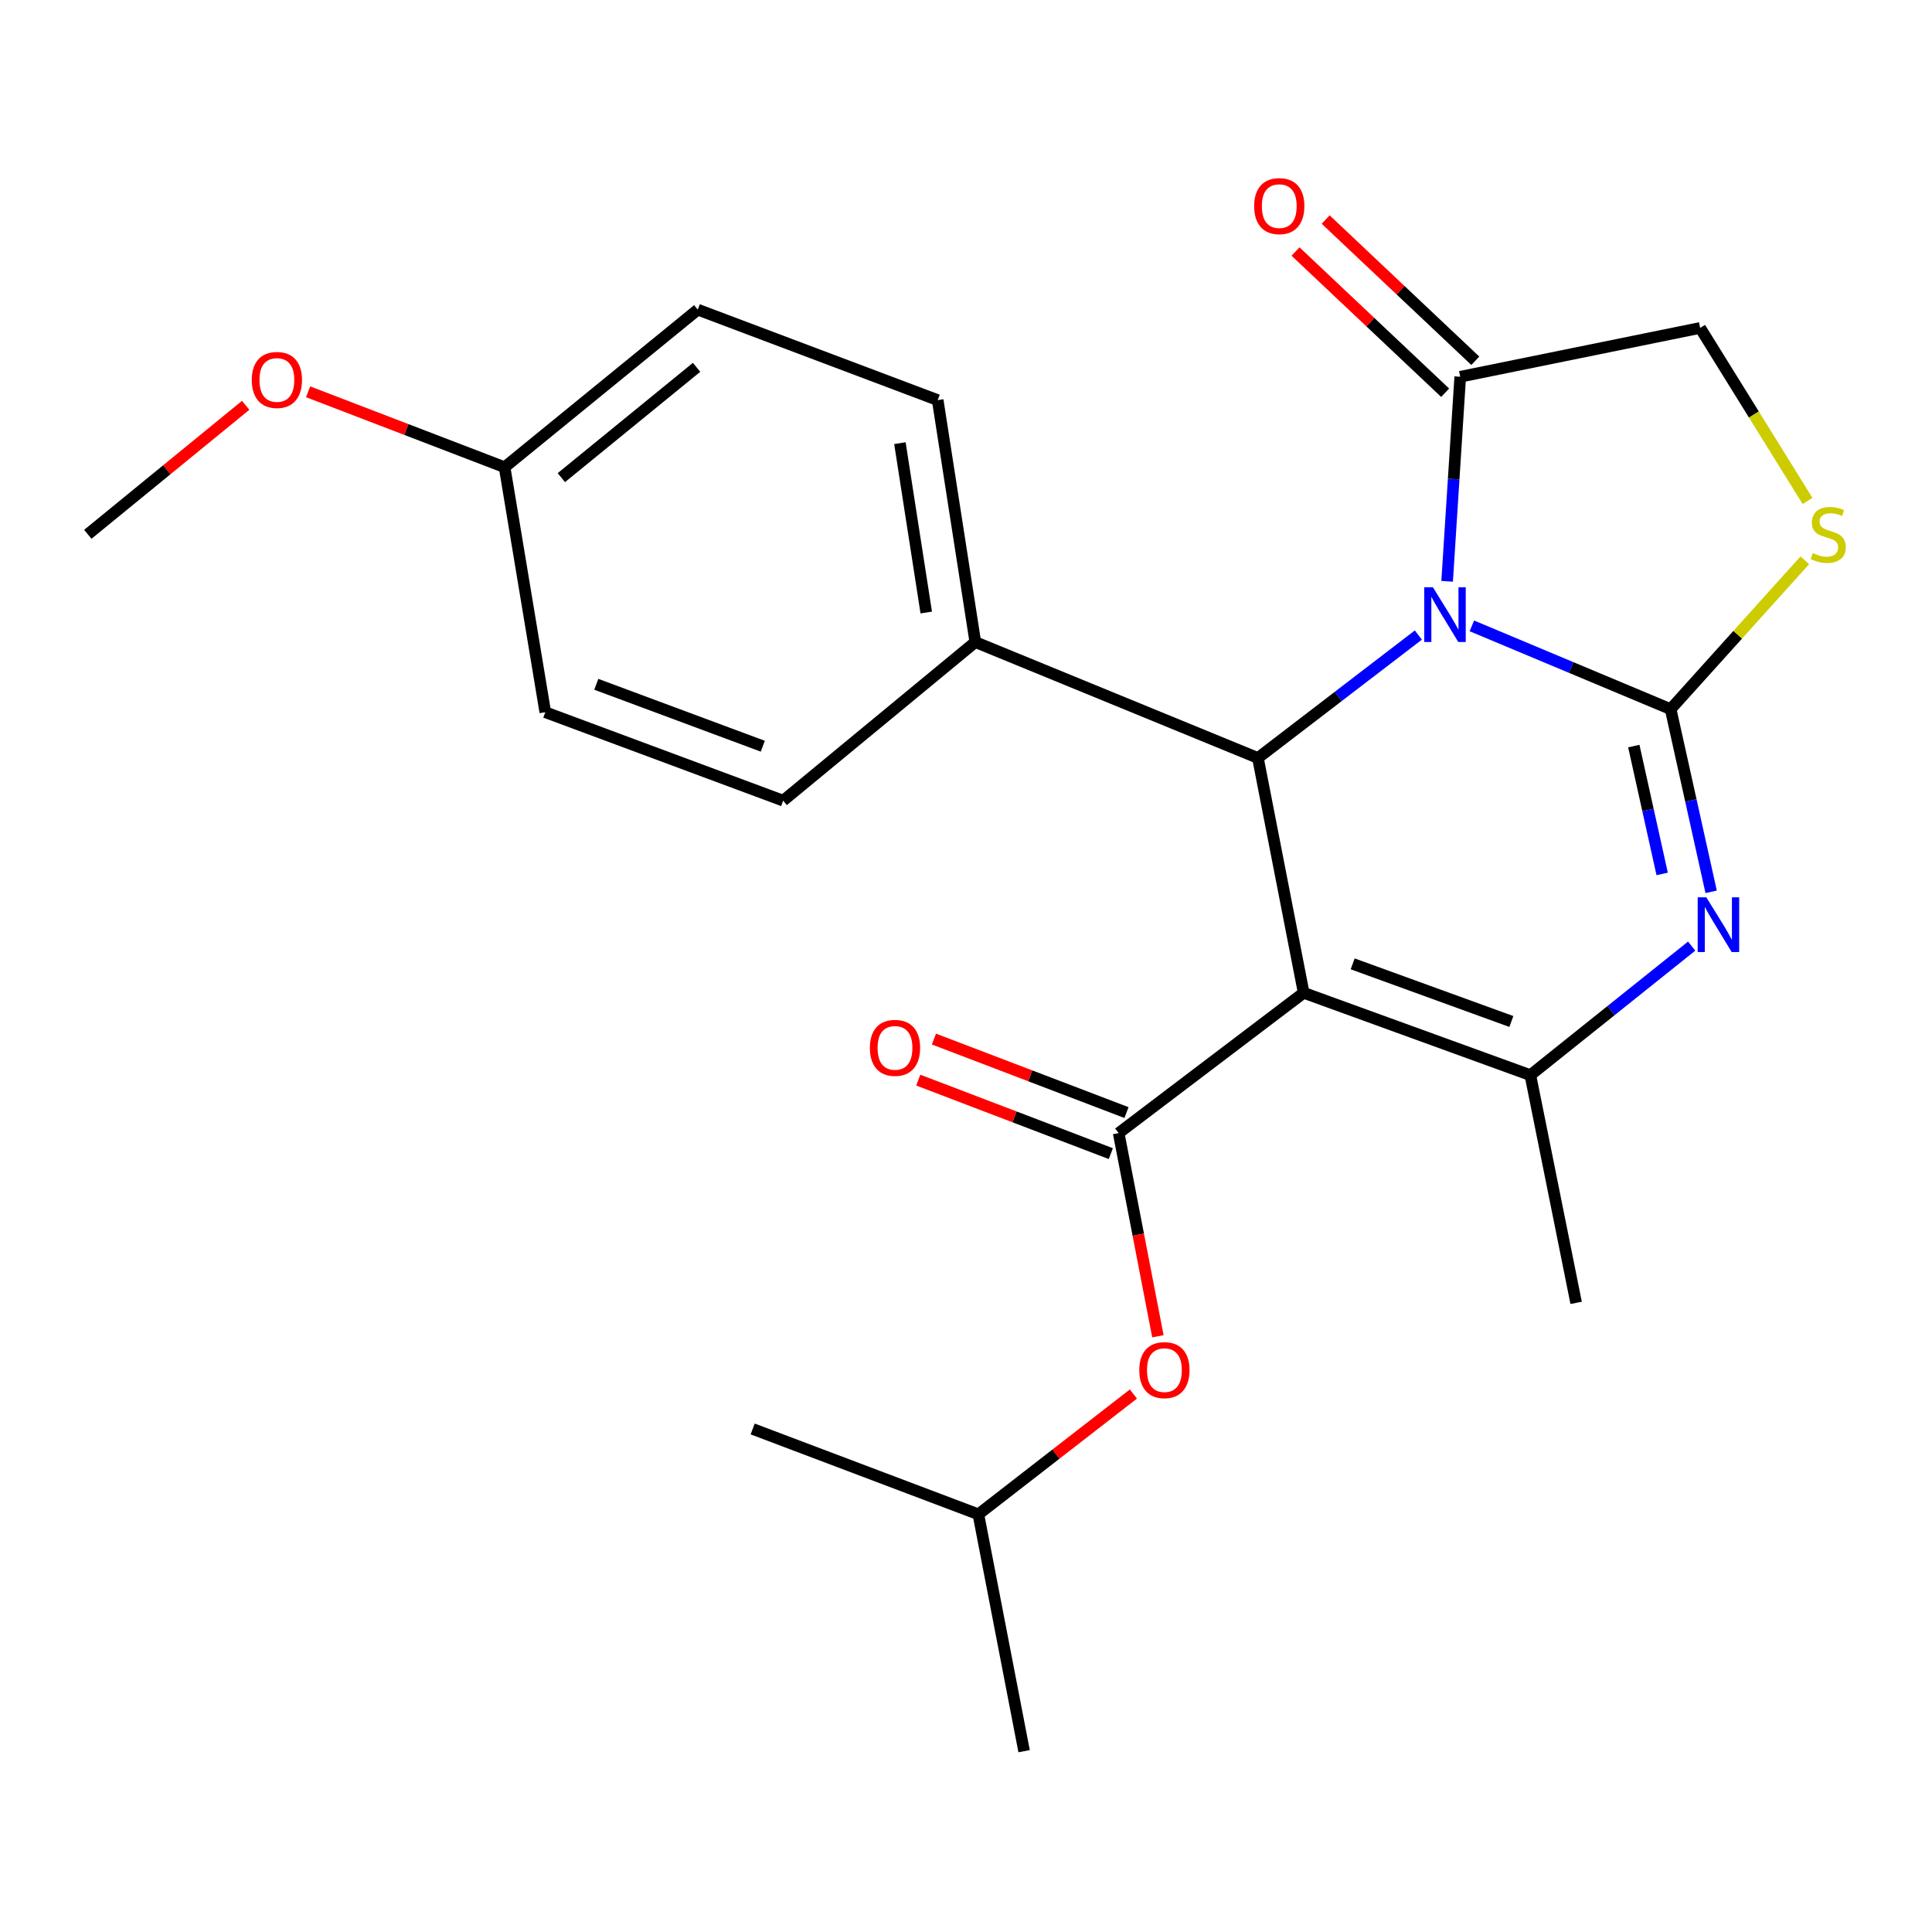 <?xml version='1.0' encoding='iso-8859-1'?>
<svg version='1.1' baseProfile='full'
              xmlns='http://www.w3.org/2000/svg'
                      xmlns:rdkit='http://www.rdkit.org/xml'
                      xmlns:xlink='http://www.w3.org/1999/xlink'
                  xml:space='preserve'
width='1000px' height='1000px' viewBox='0 0 1000 1000'>
<!-- END OF HEADER -->
<rect style='opacity:1.0;fill:#FFFFFF;stroke:none' width='1000' height='1000' x='0' y='0'> </rect>
<path class='bond-0' d='M 761.832,323.952 L 813.274,345.508' style='fill:none;fill-rule:evenodd;stroke:#0000FF;stroke-width:6px;stroke-linecap:butt;stroke-linejoin:miter;stroke-opacity:1' />
<path class='bond-0' d='M 813.274,345.508 L 864.717,367.063' style='fill:none;fill-rule:evenodd;stroke:#000000;stroke-width:6px;stroke-linecap:butt;stroke-linejoin:miter;stroke-opacity:1' />
<path class='bond-3' d='M 734.137,328.694 L 692.619,360.514' style='fill:none;fill-rule:evenodd;stroke:#0000FF;stroke-width:6px;stroke-linecap:butt;stroke-linejoin:miter;stroke-opacity:1' />
<path class='bond-3' d='M 692.619,360.514 L 651.1,392.334' style='fill:none;fill-rule:evenodd;stroke:#000000;stroke-width:6px;stroke-linecap:butt;stroke-linejoin:miter;stroke-opacity:1' />
<path class='bond-7' d='M 749.031,300.881 L 752.421,247.943' style='fill:none;fill-rule:evenodd;stroke:#0000FF;stroke-width:6px;stroke-linecap:butt;stroke-linejoin:miter;stroke-opacity:1' />
<path class='bond-7' d='M 752.421,247.943 L 755.811,195.005' style='fill:none;fill-rule:evenodd;stroke:#000000;stroke-width:6px;stroke-linecap:butt;stroke-linejoin:miter;stroke-opacity:1' />
<path class='bond-2' d='M 864.717,367.063 L 875.2,414.334' style='fill:none;fill-rule:evenodd;stroke:#000000;stroke-width:6px;stroke-linecap:butt;stroke-linejoin:miter;stroke-opacity:1' />
<path class='bond-2' d='M 875.2,414.334 L 885.683,461.605' style='fill:none;fill-rule:evenodd;stroke:#0000FF;stroke-width:6px;stroke-linecap:butt;stroke-linejoin:miter;stroke-opacity:1' />
<path class='bond-2' d='M 845.657,386.169 L 852.995,419.258' style='fill:none;fill-rule:evenodd;stroke:#000000;stroke-width:6px;stroke-linecap:butt;stroke-linejoin:miter;stroke-opacity:1' />
<path class='bond-2' d='M 852.995,419.258 L 860.334,452.348' style='fill:none;fill-rule:evenodd;stroke:#0000FF;stroke-width:6px;stroke-linecap:butt;stroke-linejoin:miter;stroke-opacity:1' />
<path class='bond-6' d='M 864.717,367.063 L 899.441,328.536' style='fill:none;fill-rule:evenodd;stroke:#000000;stroke-width:6px;stroke-linecap:butt;stroke-linejoin:miter;stroke-opacity:1' />
<path class='bond-6' d='M 899.441,328.536 L 934.165,290.009' style='fill:none;fill-rule:evenodd;stroke:#CCCC00;stroke-width:6px;stroke-linecap:butt;stroke-linejoin:miter;stroke-opacity:1' />
<path class='bond-1' d='M 674.779,513.875 L 651.1,392.334' style='fill:none;fill-rule:evenodd;stroke:#000000;stroke-width:6px;stroke-linecap:butt;stroke-linejoin:miter;stroke-opacity:1' />
<path class='bond-4' d='M 674.779,513.875 L 792.113,556.495' style='fill:none;fill-rule:evenodd;stroke:#000000;stroke-width:6px;stroke-linecap:butt;stroke-linejoin:miter;stroke-opacity:1' />
<path class='bond-4' d='M 700.144,498.891 L 782.278,528.724' style='fill:none;fill-rule:evenodd;stroke:#000000;stroke-width:6px;stroke-linecap:butt;stroke-linejoin:miter;stroke-opacity:1' />
<path class='bond-5' d='M 674.779,513.875 L 579.015,586.491' style='fill:none;fill-rule:evenodd;stroke:#000000;stroke-width:6px;stroke-linecap:butt;stroke-linejoin:miter;stroke-opacity:1' />
<path class='bond-25' d='M 875.601,489.707 L 833.857,523.101' style='fill:none;fill-rule:evenodd;stroke:#0000FF;stroke-width:6px;stroke-linecap:butt;stroke-linejoin:miter;stroke-opacity:1' />
<path class='bond-25' d='M 833.857,523.101 L 792.113,556.495' style='fill:none;fill-rule:evenodd;stroke:#000000;stroke-width:6px;stroke-linecap:butt;stroke-linejoin:miter;stroke-opacity:1' />
<path class='bond-9' d='M 651.1,392.334 L 504.819,332.328' style='fill:none;fill-rule:evenodd;stroke:#000000;stroke-width:6px;stroke-linecap:butt;stroke-linejoin:miter;stroke-opacity:1' />
<path class='bond-15' d='M 792.113,556.495 L 815.805,674.359' style='fill:none;fill-rule:evenodd;stroke:#000000;stroke-width:6px;stroke-linecap:butt;stroke-linejoin:miter;stroke-opacity:1' />
<path class='bond-8' d='M 579.015,586.491 L 589.17,639.072' style='fill:none;fill-rule:evenodd;stroke:#000000;stroke-width:6px;stroke-linecap:butt;stroke-linejoin:miter;stroke-opacity:1' />
<path class='bond-8' d='M 589.17,639.072 L 599.325,691.652' style='fill:none;fill-rule:evenodd;stroke:#FF0000;stroke-width:6px;stroke-linecap:butt;stroke-linejoin:miter;stroke-opacity:1' />
<path class='bond-11' d='M 583.071,575.867 L 533.237,556.841' style='fill:none;fill-rule:evenodd;stroke:#000000;stroke-width:6px;stroke-linecap:butt;stroke-linejoin:miter;stroke-opacity:1' />
<path class='bond-11' d='M 533.237,556.841 L 483.402,537.814' style='fill:none;fill-rule:evenodd;stroke:#FF0000;stroke-width:6px;stroke-linecap:butt;stroke-linejoin:miter;stroke-opacity:1' />
<path class='bond-11' d='M 574.959,597.115 L 525.124,578.089' style='fill:none;fill-rule:evenodd;stroke:#000000;stroke-width:6px;stroke-linecap:butt;stroke-linejoin:miter;stroke-opacity:1' />
<path class='bond-11' d='M 525.124,578.089 L 475.29,559.062' style='fill:none;fill-rule:evenodd;stroke:#FF0000;stroke-width:6px;stroke-linecap:butt;stroke-linejoin:miter;stroke-opacity:1' />
<path class='bond-24' d='M 935.577,259.292 L 907.785,214.513' style='fill:none;fill-rule:evenodd;stroke:#CCCC00;stroke-width:6px;stroke-linecap:butt;stroke-linejoin:miter;stroke-opacity:1' />
<path class='bond-24' d='M 907.785,214.513 L 879.993,169.734' style='fill:none;fill-rule:evenodd;stroke:#000000;stroke-width:6px;stroke-linecap:butt;stroke-linejoin:miter;stroke-opacity:1' />
<path class='bond-10' d='M 755.811,195.005 L 879.993,169.734' style='fill:none;fill-rule:evenodd;stroke:#000000;stroke-width:6px;stroke-linecap:butt;stroke-linejoin:miter;stroke-opacity:1' />
<path class='bond-12' d='M 763.616,186.735 L 724.893,150.189' style='fill:none;fill-rule:evenodd;stroke:#000000;stroke-width:6px;stroke-linecap:butt;stroke-linejoin:miter;stroke-opacity:1' />
<path class='bond-12' d='M 724.893,150.189 L 686.169,113.644' style='fill:none;fill-rule:evenodd;stroke:#FF0000;stroke-width:6px;stroke-linecap:butt;stroke-linejoin:miter;stroke-opacity:1' />
<path class='bond-12' d='M 748.006,203.275 L 709.282,166.73' style='fill:none;fill-rule:evenodd;stroke:#000000;stroke-width:6px;stroke-linecap:butt;stroke-linejoin:miter;stroke-opacity:1' />
<path class='bond-12' d='M 709.282,166.73 L 670.559,130.185' style='fill:none;fill-rule:evenodd;stroke:#FF0000;stroke-width:6px;stroke-linecap:butt;stroke-linejoin:miter;stroke-opacity:1' />
<path class='bond-20' d='M 586.647,721.545 L 546.523,752.676' style='fill:none;fill-rule:evenodd;stroke:#FF0000;stroke-width:6px;stroke-linecap:butt;stroke-linejoin:miter;stroke-opacity:1' />
<path class='bond-20' d='M 546.523,752.676 L 506.398,783.808' style='fill:none;fill-rule:evenodd;stroke:#000000;stroke-width:6px;stroke-linecap:butt;stroke-linejoin:miter;stroke-opacity:1' />
<path class='bond-13' d='M 504.819,332.328 L 485.348,207.097' style='fill:none;fill-rule:evenodd;stroke:#000000;stroke-width:6px;stroke-linecap:butt;stroke-linejoin:miter;stroke-opacity:1' />
<path class='bond-13' d='M 479.424,317.038 L 465.794,229.376' style='fill:none;fill-rule:evenodd;stroke:#000000;stroke-width:6px;stroke-linecap:butt;stroke-linejoin:miter;stroke-opacity:1' />
<path class='bond-14' d='M 504.819,332.328 L 405.365,414.421' style='fill:none;fill-rule:evenodd;stroke:#000000;stroke-width:6px;stroke-linecap:butt;stroke-linejoin:miter;stroke-opacity:1' />
<path class='bond-18' d='M 485.348,207.097 L 361.166,160.27' style='fill:none;fill-rule:evenodd;stroke:#000000;stroke-width:6px;stroke-linecap:butt;stroke-linejoin:miter;stroke-opacity:1' />
<path class='bond-17' d='M 405.365,414.421 L 282.244,368.642' style='fill:none;fill-rule:evenodd;stroke:#000000;stroke-width:6px;stroke-linecap:butt;stroke-linejoin:miter;stroke-opacity:1' />
<path class='bond-17' d='M 394.823,386.236 L 308.639,354.191' style='fill:none;fill-rule:evenodd;stroke:#000000;stroke-width:6px;stroke-linecap:butt;stroke-linejoin:miter;stroke-opacity:1' />
<path class='bond-16' d='M 261.181,241.832 L 282.244,368.642' style='fill:none;fill-rule:evenodd;stroke:#000000;stroke-width:6px;stroke-linecap:butt;stroke-linejoin:miter;stroke-opacity:1' />
<path class='bond-19' d='M 261.181,241.832 L 210.327,222.31' style='fill:none;fill-rule:evenodd;stroke:#000000;stroke-width:6px;stroke-linecap:butt;stroke-linejoin:miter;stroke-opacity:1' />
<path class='bond-19' d='M 210.327,222.31 L 159.473,202.787' style='fill:none;fill-rule:evenodd;stroke:#FF0000;stroke-width:6px;stroke-linecap:butt;stroke-linejoin:miter;stroke-opacity:1' />
<path class='bond-26' d='M 261.181,241.832 L 361.166,160.27' style='fill:none;fill-rule:evenodd;stroke:#000000;stroke-width:6px;stroke-linecap:butt;stroke-linejoin:miter;stroke-opacity:1' />
<path class='bond-26' d='M 290.555,247.222 L 360.545,190.128' style='fill:none;fill-rule:evenodd;stroke:#000000;stroke-width:6px;stroke-linecap:butt;stroke-linejoin:miter;stroke-opacity:1' />
<path class='bond-21' d='M 127.157,209.79 L 86.306,243.172' style='fill:none;fill-rule:evenodd;stroke:#FF0000;stroke-width:6px;stroke-linecap:butt;stroke-linejoin:miter;stroke-opacity:1' />
<path class='bond-21' d='M 86.306,243.172 L 45.455,276.555' style='fill:none;fill-rule:evenodd;stroke:#000000;stroke-width:6px;stroke-linecap:butt;stroke-linejoin:miter;stroke-opacity:1' />
<path class='bond-22' d='M 506.398,783.808 L 530.077,906.41' style='fill:none;fill-rule:evenodd;stroke:#000000;stroke-width:6px;stroke-linecap:butt;stroke-linejoin:miter;stroke-opacity:1' />
<path class='bond-23' d='M 506.398,783.808 L 389.583,739.634' style='fill:none;fill-rule:evenodd;stroke:#000000;stroke-width:6px;stroke-linecap:butt;stroke-linejoin:miter;stroke-opacity:1' />
<path  class='atom-0' d='M 741.666 303.966
L 750.946 318.966
Q 751.866 320.446, 753.346 323.126
Q 754.826 325.806, 754.906 325.966
L 754.906 303.966
L 758.666 303.966
L 758.666 332.286
L 754.786 332.286
L 744.826 315.886
Q 743.666 313.966, 742.426 311.766
Q 741.226 309.566, 740.866 308.886
L 740.866 332.286
L 737.186 332.286
L 737.186 303.966
L 741.666 303.966
' fill='#0000FF'/>
<path  class='atom-3' d='M 883.197 464.462
L 892.477 479.462
Q 893.397 480.942, 894.877 483.622
Q 896.357 486.302, 896.437 486.462
L 896.437 464.462
L 900.197 464.462
L 900.197 492.782
L 896.317 492.782
L 886.357 476.382
Q 885.197 474.462, 883.957 472.262
Q 882.757 470.062, 882.397 469.382
L 882.397 492.782
L 878.717 492.782
L 878.717 464.462
L 883.197 464.462
' fill='#0000FF'/>
<path  class='atom-7' d='M 938.292 286.275
Q 938.612 286.395, 939.932 286.955
Q 941.252 287.515, 942.692 287.875
Q 944.172 288.195, 945.612 288.195
Q 948.292 288.195, 949.852 286.915
Q 951.412 285.595, 951.412 283.315
Q 951.412 281.755, 950.612 280.795
Q 949.852 279.835, 948.652 279.315
Q 947.452 278.795, 945.452 278.195
Q 942.932 277.435, 941.412 276.715
Q 939.932 275.995, 938.852 274.475
Q 937.812 272.955, 937.812 270.395
Q 937.812 266.835, 940.212 264.635
Q 942.652 262.435, 947.452 262.435
Q 950.732 262.435, 954.452 263.995
L 953.532 267.075
Q 950.132 265.675, 947.572 265.675
Q 944.812 265.675, 943.292 266.835
Q 941.772 267.955, 941.812 269.915
Q 941.812 271.435, 942.572 272.355
Q 943.372 273.275, 944.492 273.795
Q 945.652 274.315, 947.572 274.915
Q 950.132 275.715, 951.652 276.515
Q 953.172 277.315, 954.252 278.955
Q 955.372 280.555, 955.372 283.315
Q 955.372 287.235, 952.732 289.355
Q 950.132 291.435, 945.772 291.435
Q 943.252 291.435, 941.332 290.875
Q 939.452 290.355, 937.212 289.435
L 938.292 286.275
' fill='#CCCC00'/>
<path  class='atom-9' d='M 589.694 709.174
Q 589.694 702.374, 593.054 698.574
Q 596.414 694.774, 602.694 694.774
Q 608.974 694.774, 612.334 698.574
Q 615.694 702.374, 615.694 709.174
Q 615.694 716.054, 612.294 719.974
Q 608.894 723.854, 602.694 723.854
Q 596.454 723.854, 593.054 719.974
Q 589.694 716.094, 589.694 709.174
M 602.694 720.654
Q 607.014 720.654, 609.334 717.774
Q 611.694 714.854, 611.694 709.174
Q 611.694 703.614, 609.334 700.814
Q 607.014 697.974, 602.694 697.974
Q 598.374 697.974, 596.014 700.774
Q 593.694 703.574, 593.694 709.174
Q 593.694 714.894, 596.014 717.774
Q 598.374 720.654, 602.694 720.654
' fill='#FF0000'/>
<path  class='atom-12' d='M 450.248 542.372
Q 450.248 535.572, 453.608 531.772
Q 456.968 527.972, 463.248 527.972
Q 469.528 527.972, 472.888 531.772
Q 476.248 535.572, 476.248 542.372
Q 476.248 549.252, 472.848 553.172
Q 469.448 557.052, 463.248 557.052
Q 457.008 557.052, 453.608 553.172
Q 450.248 549.292, 450.248 542.372
M 463.248 553.852
Q 467.568 553.852, 469.888 550.972
Q 472.248 548.052, 472.248 542.372
Q 472.248 536.812, 469.888 534.012
Q 467.568 531.172, 463.248 531.172
Q 458.928 531.172, 456.568 533.972
Q 454.248 536.772, 454.248 542.372
Q 454.248 548.092, 456.568 550.972
Q 458.928 553.852, 463.248 553.852
' fill='#FF0000'/>
<path  class='atom-13' d='M 649.144 106.687
Q 649.144 99.887, 652.504 96.087
Q 655.864 92.287, 662.144 92.287
Q 668.424 92.287, 671.784 96.087
Q 675.144 99.887, 675.144 106.687
Q 675.144 113.567, 671.744 117.487
Q 668.344 121.367, 662.144 121.367
Q 655.904 121.367, 652.504 117.487
Q 649.144 113.607, 649.144 106.687
M 662.144 118.167
Q 666.464 118.167, 668.784 115.287
Q 671.144 112.367, 671.144 106.687
Q 671.144 101.127, 668.784 98.327
Q 666.464 95.487, 662.144 95.487
Q 657.824 95.487, 655.464 98.287
Q 653.144 101.087, 653.144 106.687
Q 653.144 112.407, 655.464 115.287
Q 657.824 118.167, 662.144 118.167
' fill='#FF0000'/>
<path  class='atom-20' d='M 130.317 196.664
Q 130.317 189.864, 133.677 186.064
Q 137.037 182.264, 143.317 182.264
Q 149.597 182.264, 152.957 186.064
Q 156.317 189.864, 156.317 196.664
Q 156.317 203.544, 152.917 207.464
Q 149.517 211.344, 143.317 211.344
Q 137.077 211.344, 133.677 207.464
Q 130.317 203.584, 130.317 196.664
M 143.317 208.144
Q 147.637 208.144, 149.957 205.264
Q 152.317 202.344, 152.317 196.664
Q 152.317 191.104, 149.957 188.304
Q 147.637 185.464, 143.317 185.464
Q 138.997 185.464, 136.637 188.264
Q 134.317 191.064, 134.317 196.664
Q 134.317 202.384, 136.637 205.264
Q 138.997 208.144, 143.317 208.144
' fill='#FF0000'/>
</svg>
